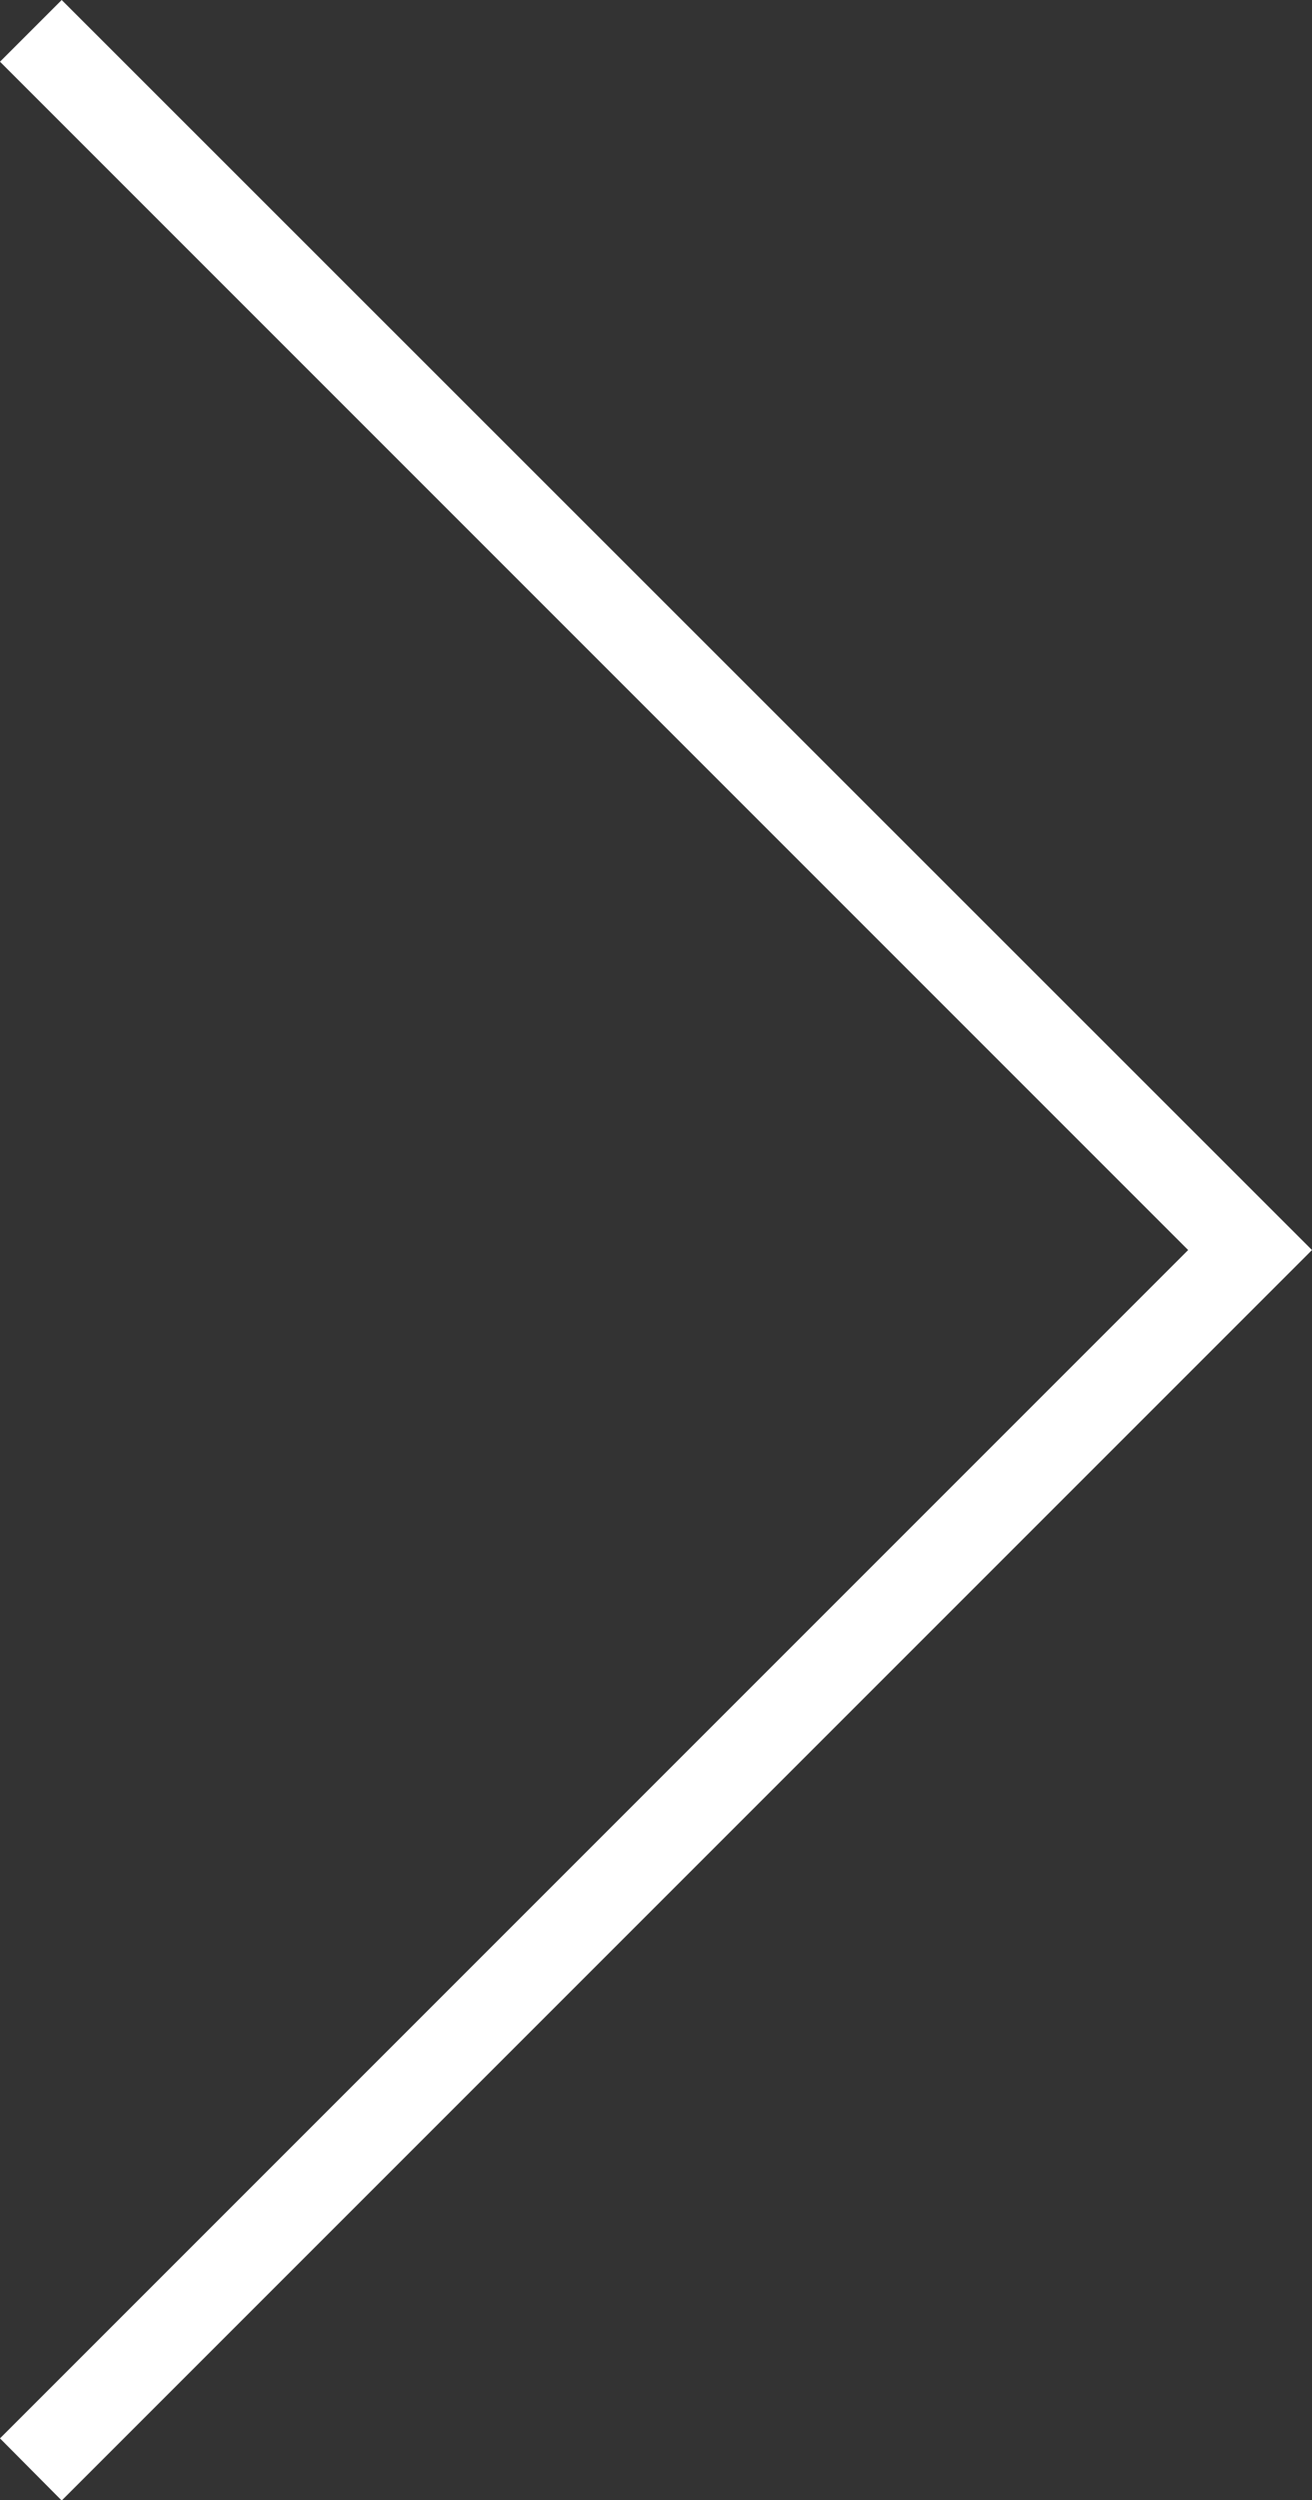 <svg xmlns="http://www.w3.org/2000/svg" viewBox="0 0 29.98 57.12"><rect x="0" y="0" width="29.98" height="57.12" fill="#333333" stroke="none"/><defs><style>.cls-1{fill:#fff;}</style></defs><g id="Livello_2" data-name="Livello 2"><g id="MISC_UI_Elements_Heavy_" data-name="MISC UI Elements Heavy "><polygon class="cls-1" points="1.41 0 29.98 28.56 1.41 57.13 0 55.71 27.15 28.56 0 1.41 1.41 0"/></g></g></svg>